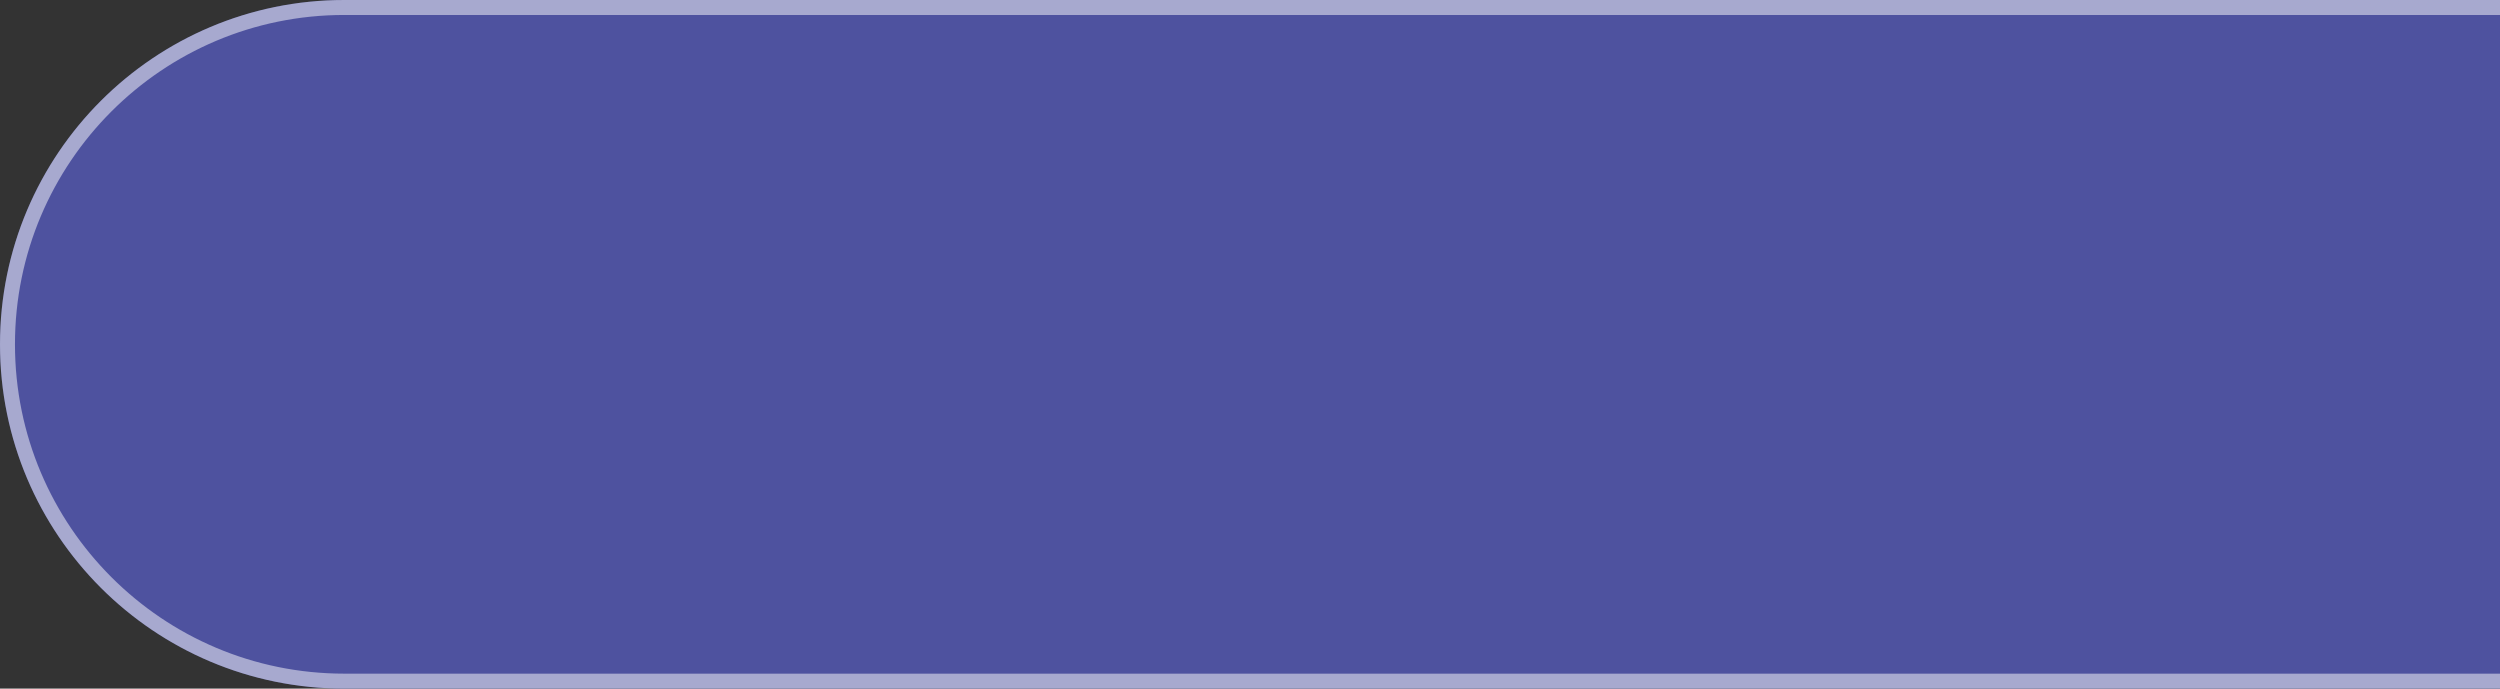 <?xml version="1.0" encoding="UTF-8"?> <svg xmlns="http://www.w3.org/2000/svg" width="334" height="92" viewBox="0 0 334 92" fill="none"><rect x="0" y="0" width="334" height="92" fill="#333333" stroke="none"/><path d="M0 46C0 20.595 20.595 0 46 0H338V92H46C20.595 92 0 71.405 0 46Z" fill="#4E529F"></path><path d="M46 1H337V91H46C21.147 91 1 70.853 1 46C1 21.147 21.147 1 46 1Z" stroke="white" stroke-opacity="0.5" stroke-width="2"></path></svg> 